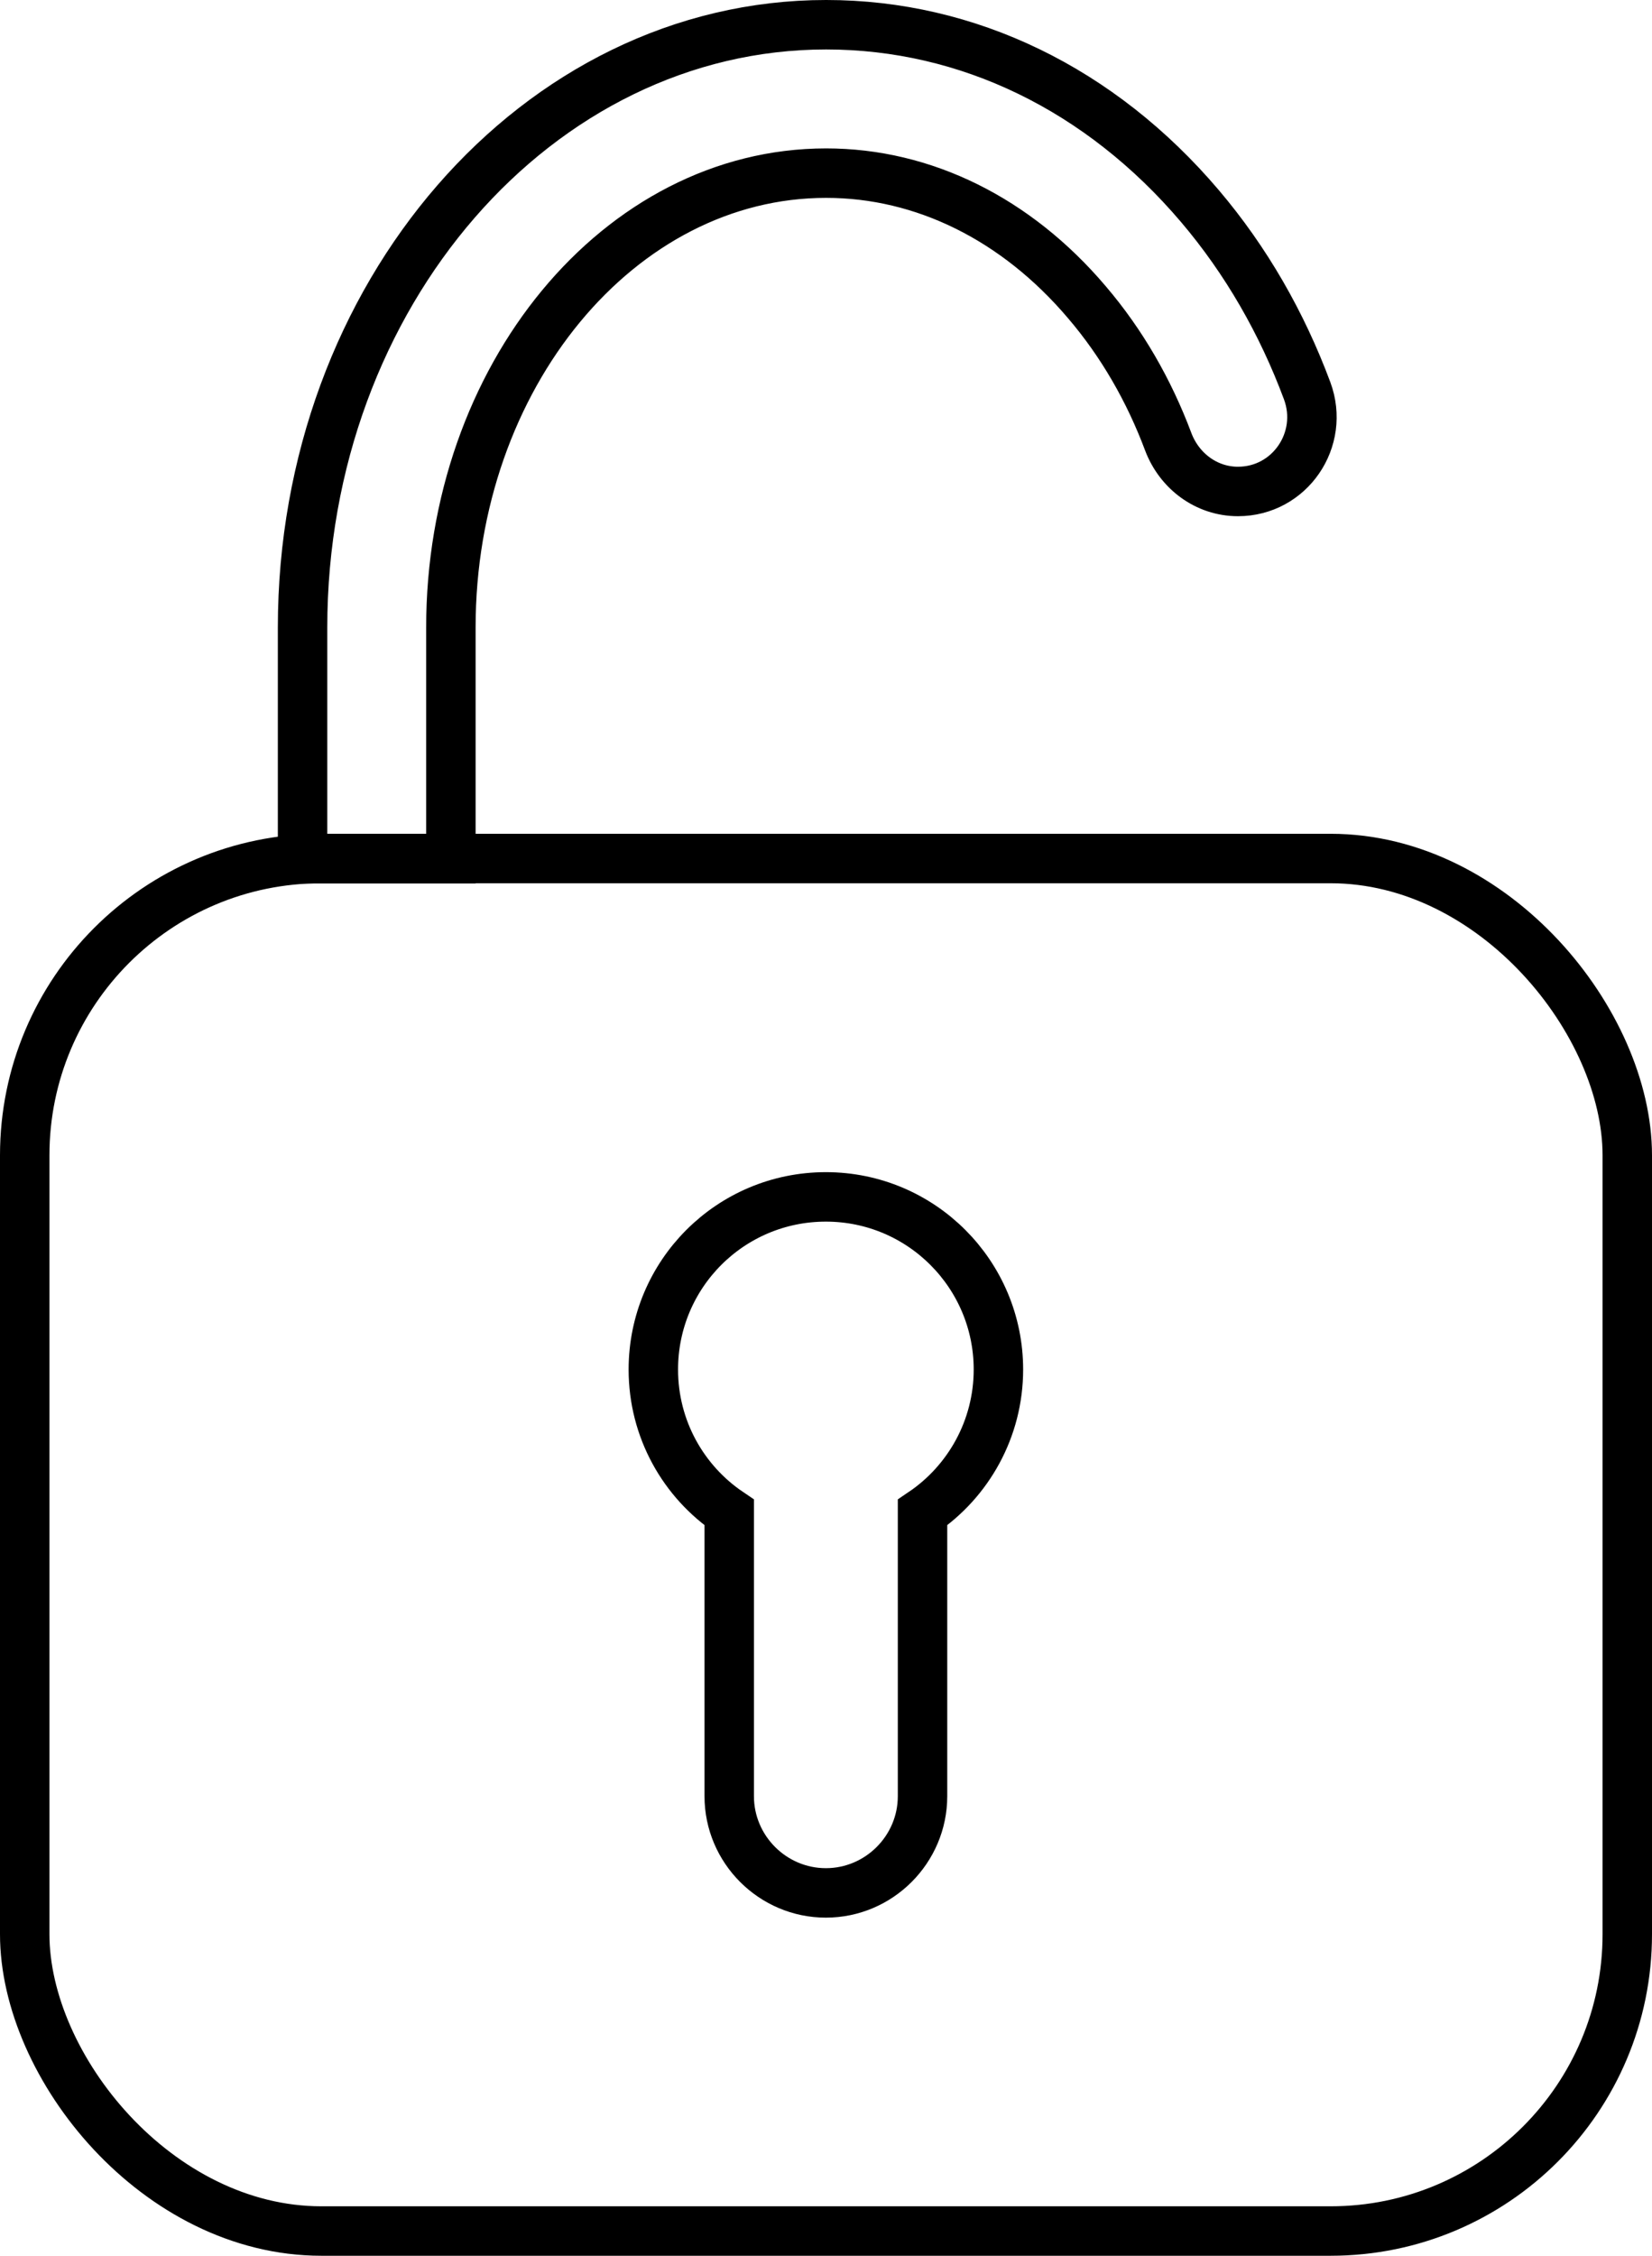 <?xml version="1.0" encoding="UTF-8"?>
<svg id="Calque_2" data-name="Calque 2" xmlns="http://www.w3.org/2000/svg" viewBox="0 0 66.83 91.2">
  <defs>
    <style>
      .cls-1 {
        fill: none;
        stroke: #000;
        stroke-miterlimit: 10;
        stroke-width: 2px;
      }
    </style>
  </defs>
  <g id="Calque_2-2" data-name="Calque 2">
    <g>
      <rect class="cls-1" x="1" y="34.71" width="64.83" height="55.49" rx="12" ry="12"/>
      <path class="cls-1" d="m40.39,55.37c0-3.85-3.12-6.98-6.98-6.98s-6.98,3.12-6.98,6.98c0,2.41,1.22,4.53,3.07,5.78v11.47c0,2.15,1.76,3.91,3.91,3.91s3.91-1.76,3.91-3.91v-11.47c1.85-1.25,3.07-3.38,3.07-5.78Z"/>
      <path class="cls-1" d="m50.08,19.87h0c2.1,0,3.53-2.1,2.8-4.07-1.02-2.74-2.47-5.27-4.34-7.47-4.02-4.73-9.39-7.33-15.12-7.33-11.68,0-21.18,10.93-21.18,24.37v9.35h6v-9.35c0-10.13,6.81-18.37,15.18-18.37,3.94,0,7.69,1.85,10.55,5.22,1.41,1.65,2.51,3.56,3.29,5.64.45,1.19,1.55,2.01,2.82,2.01Z"/>
    </g>
  </g>
</svg>